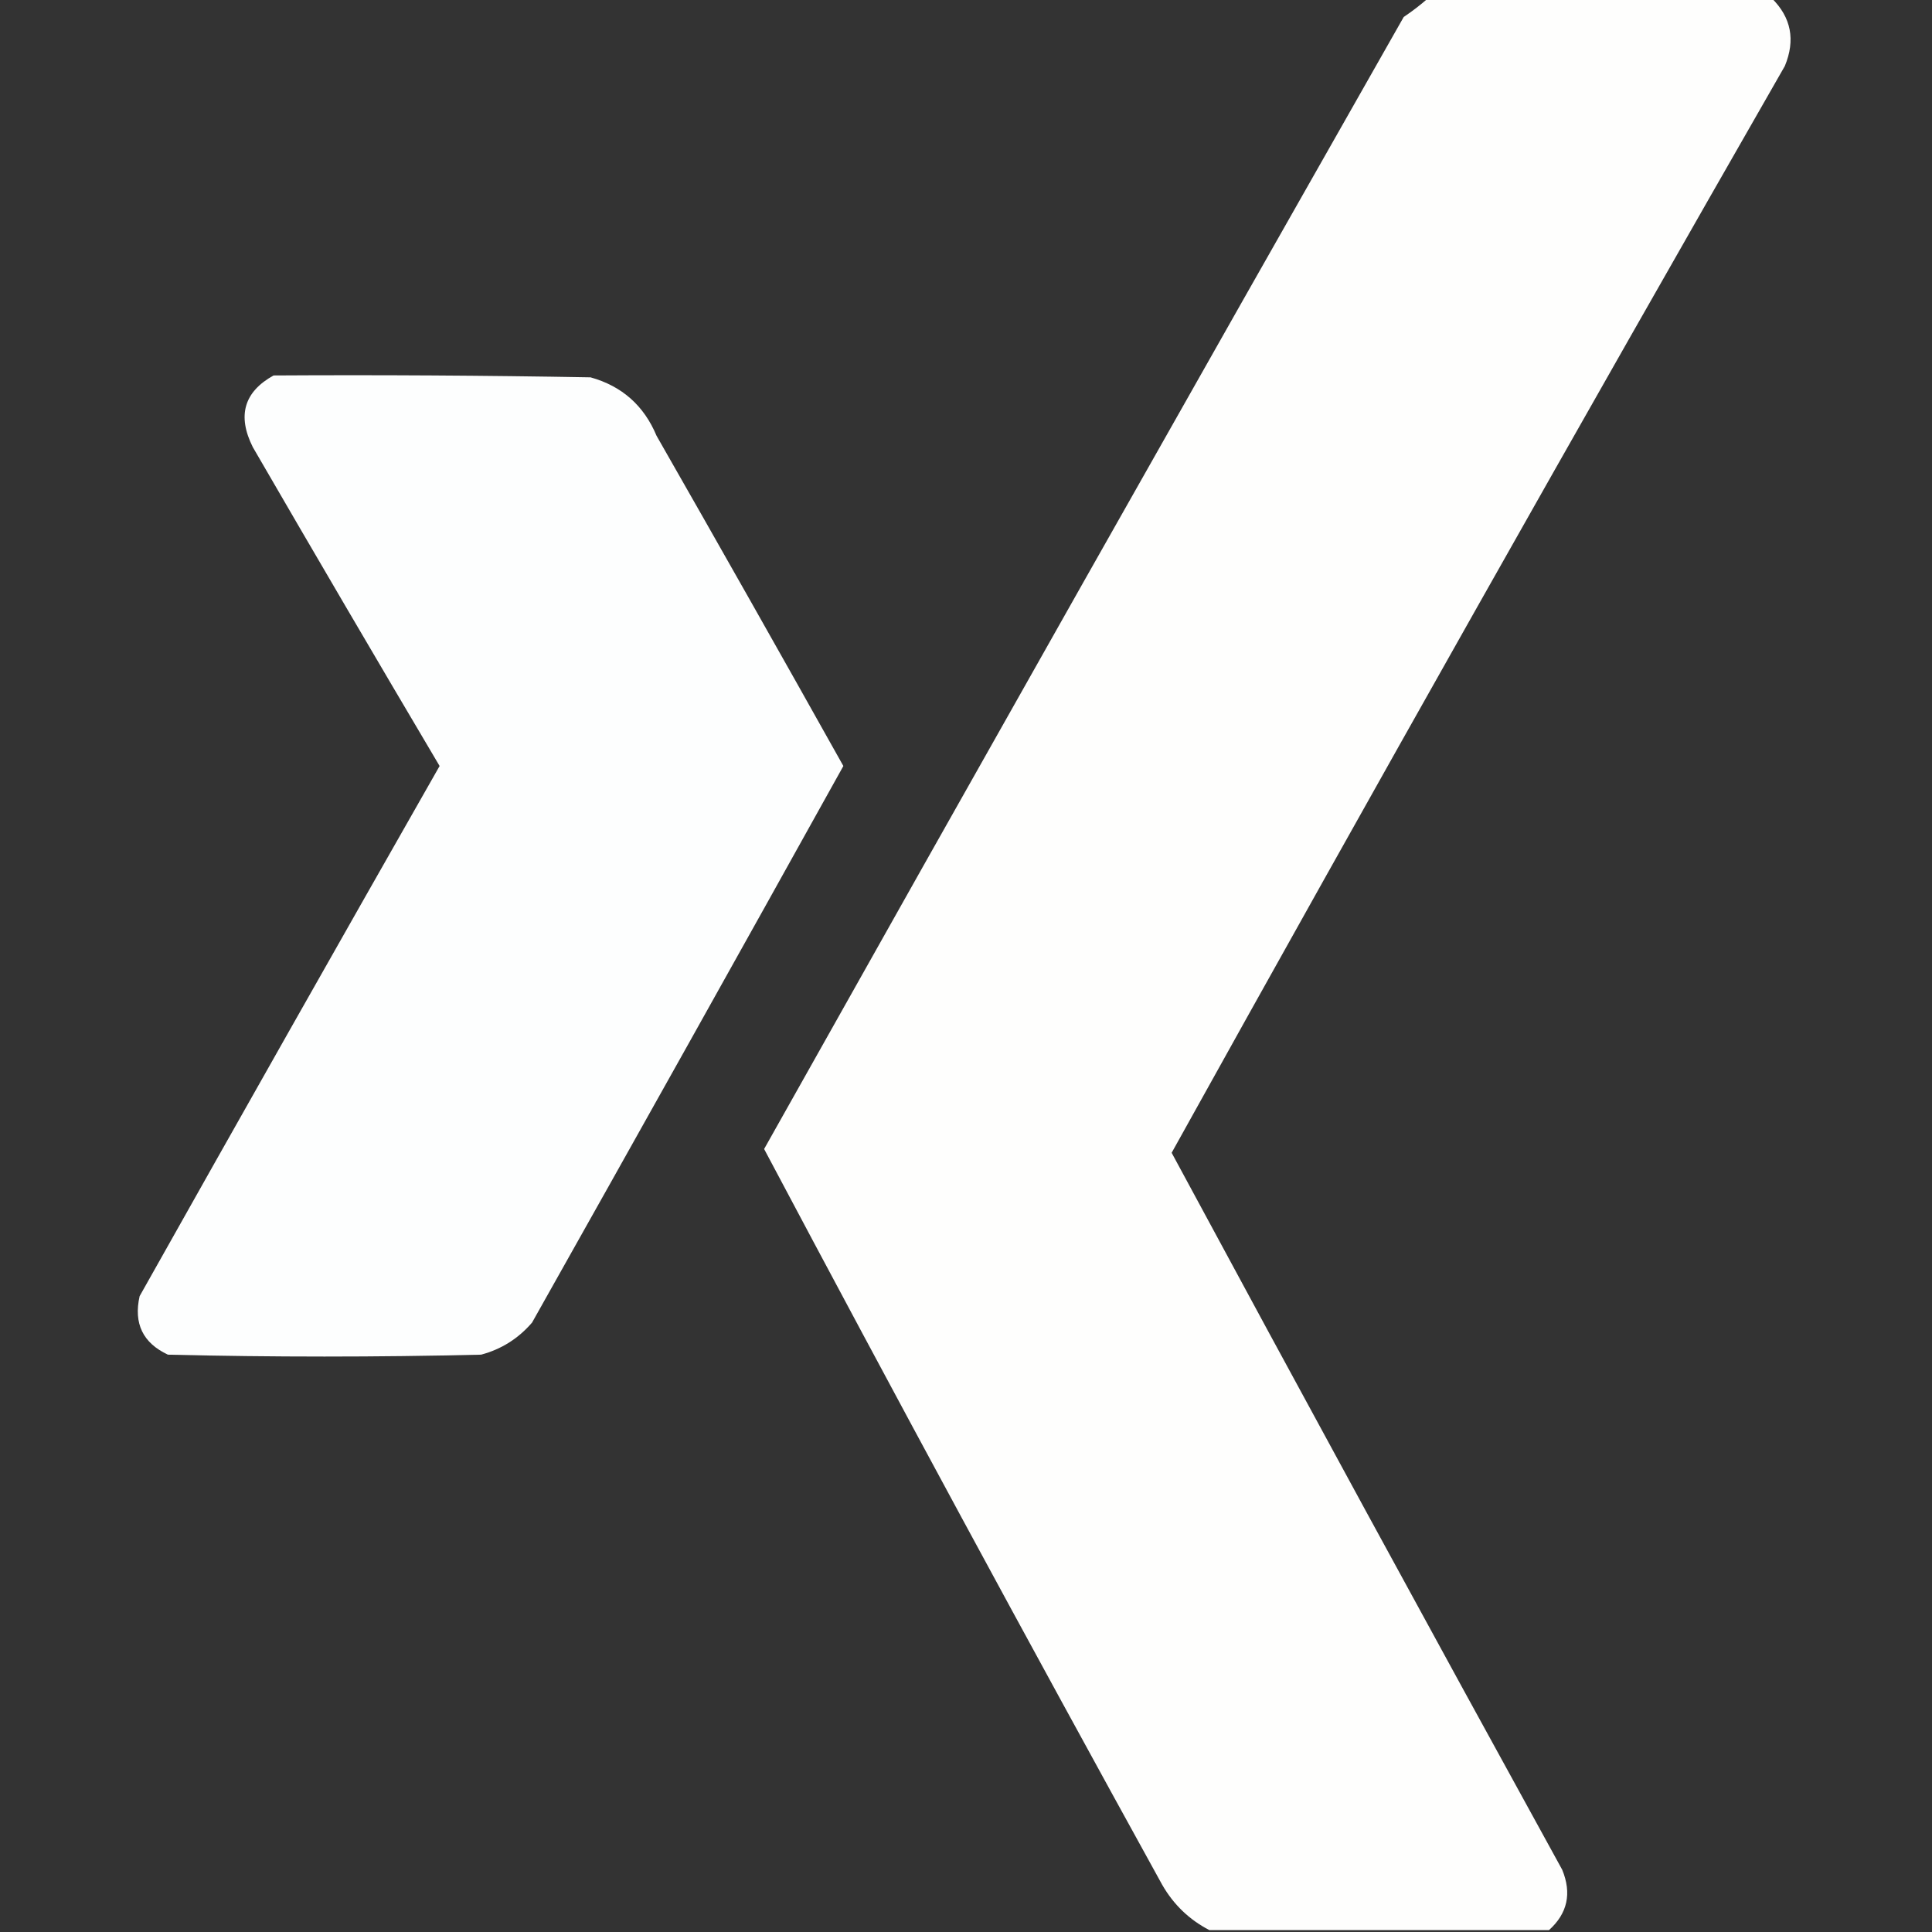 <?xml version="1.0" encoding="UTF-8"?>
<!DOCTYPE svg PUBLIC "-//W3C//DTD SVG 1.1//EN" "http://www.w3.org/Graphics/SVG/1.1/DTD/svg11.dtd">
<svg xmlns="http://www.w3.org/2000/svg" version="1.1" width="512px" height="512px" style="shape-rendering:geometricPrecision; text-rendering:geometricPrecision; image-rendering:optimizeQuality; fill-rule:evenodd; clip-rule:evenodd" xmlns:xlink="http://www.w3.org/1999/xlink">
<rect width="100%" height="100%" fill="#333333" stroke="none"/>
<g><path style="opacity:0.999" fill="#fefefd" d="M 378.5,-0.5 C 408.833,-0.5 439.167,-0.5 469.5,-0.5C 474.686,4.598 475.852,10.598 473,17.5C 418.195,113.139 364.028,209.139 310.5,305.5C 344.729,368.956 379.229,432.29 414,495.5C 416.574,501.75 415.407,507.084 410.5,511.5C 380.5,511.5 350.5,511.5 320.5,511.5C 315.185,508.748 311.018,504.748 308,499.5C 272.308,434.782 237.141,369.782 202.5,304.5C 258.73,204.375 315.23,104.375 372,4.5C 374.326,2.934 376.492,1.268 378.5,-0.5 Z"/></g>
<g><path style="opacity:0.997" fill="#fdfefe" d="M 72.5,99.5 C 100.502,99.333 128.502,99.5 156.5,100C 164.816,102.313 170.649,107.48 174,115.5C 190.634,144.602 207.134,173.768 223.5,203C 196.134,252.231 168.634,301.398 141,350.5C 137.35,354.739 132.85,357.572 127.5,359C 99.833,359.667 72.167,359.667 44.5,359C 37.872,355.909 35.372,350.743 37,343.5C 63.373,296.586 89.873,249.752 116.5,203C 99.874,174.915 83.374,146.749 67,118.5C 62.823,110.178 64.657,103.844 72.5,99.5 Z"/></g>
</svg>
